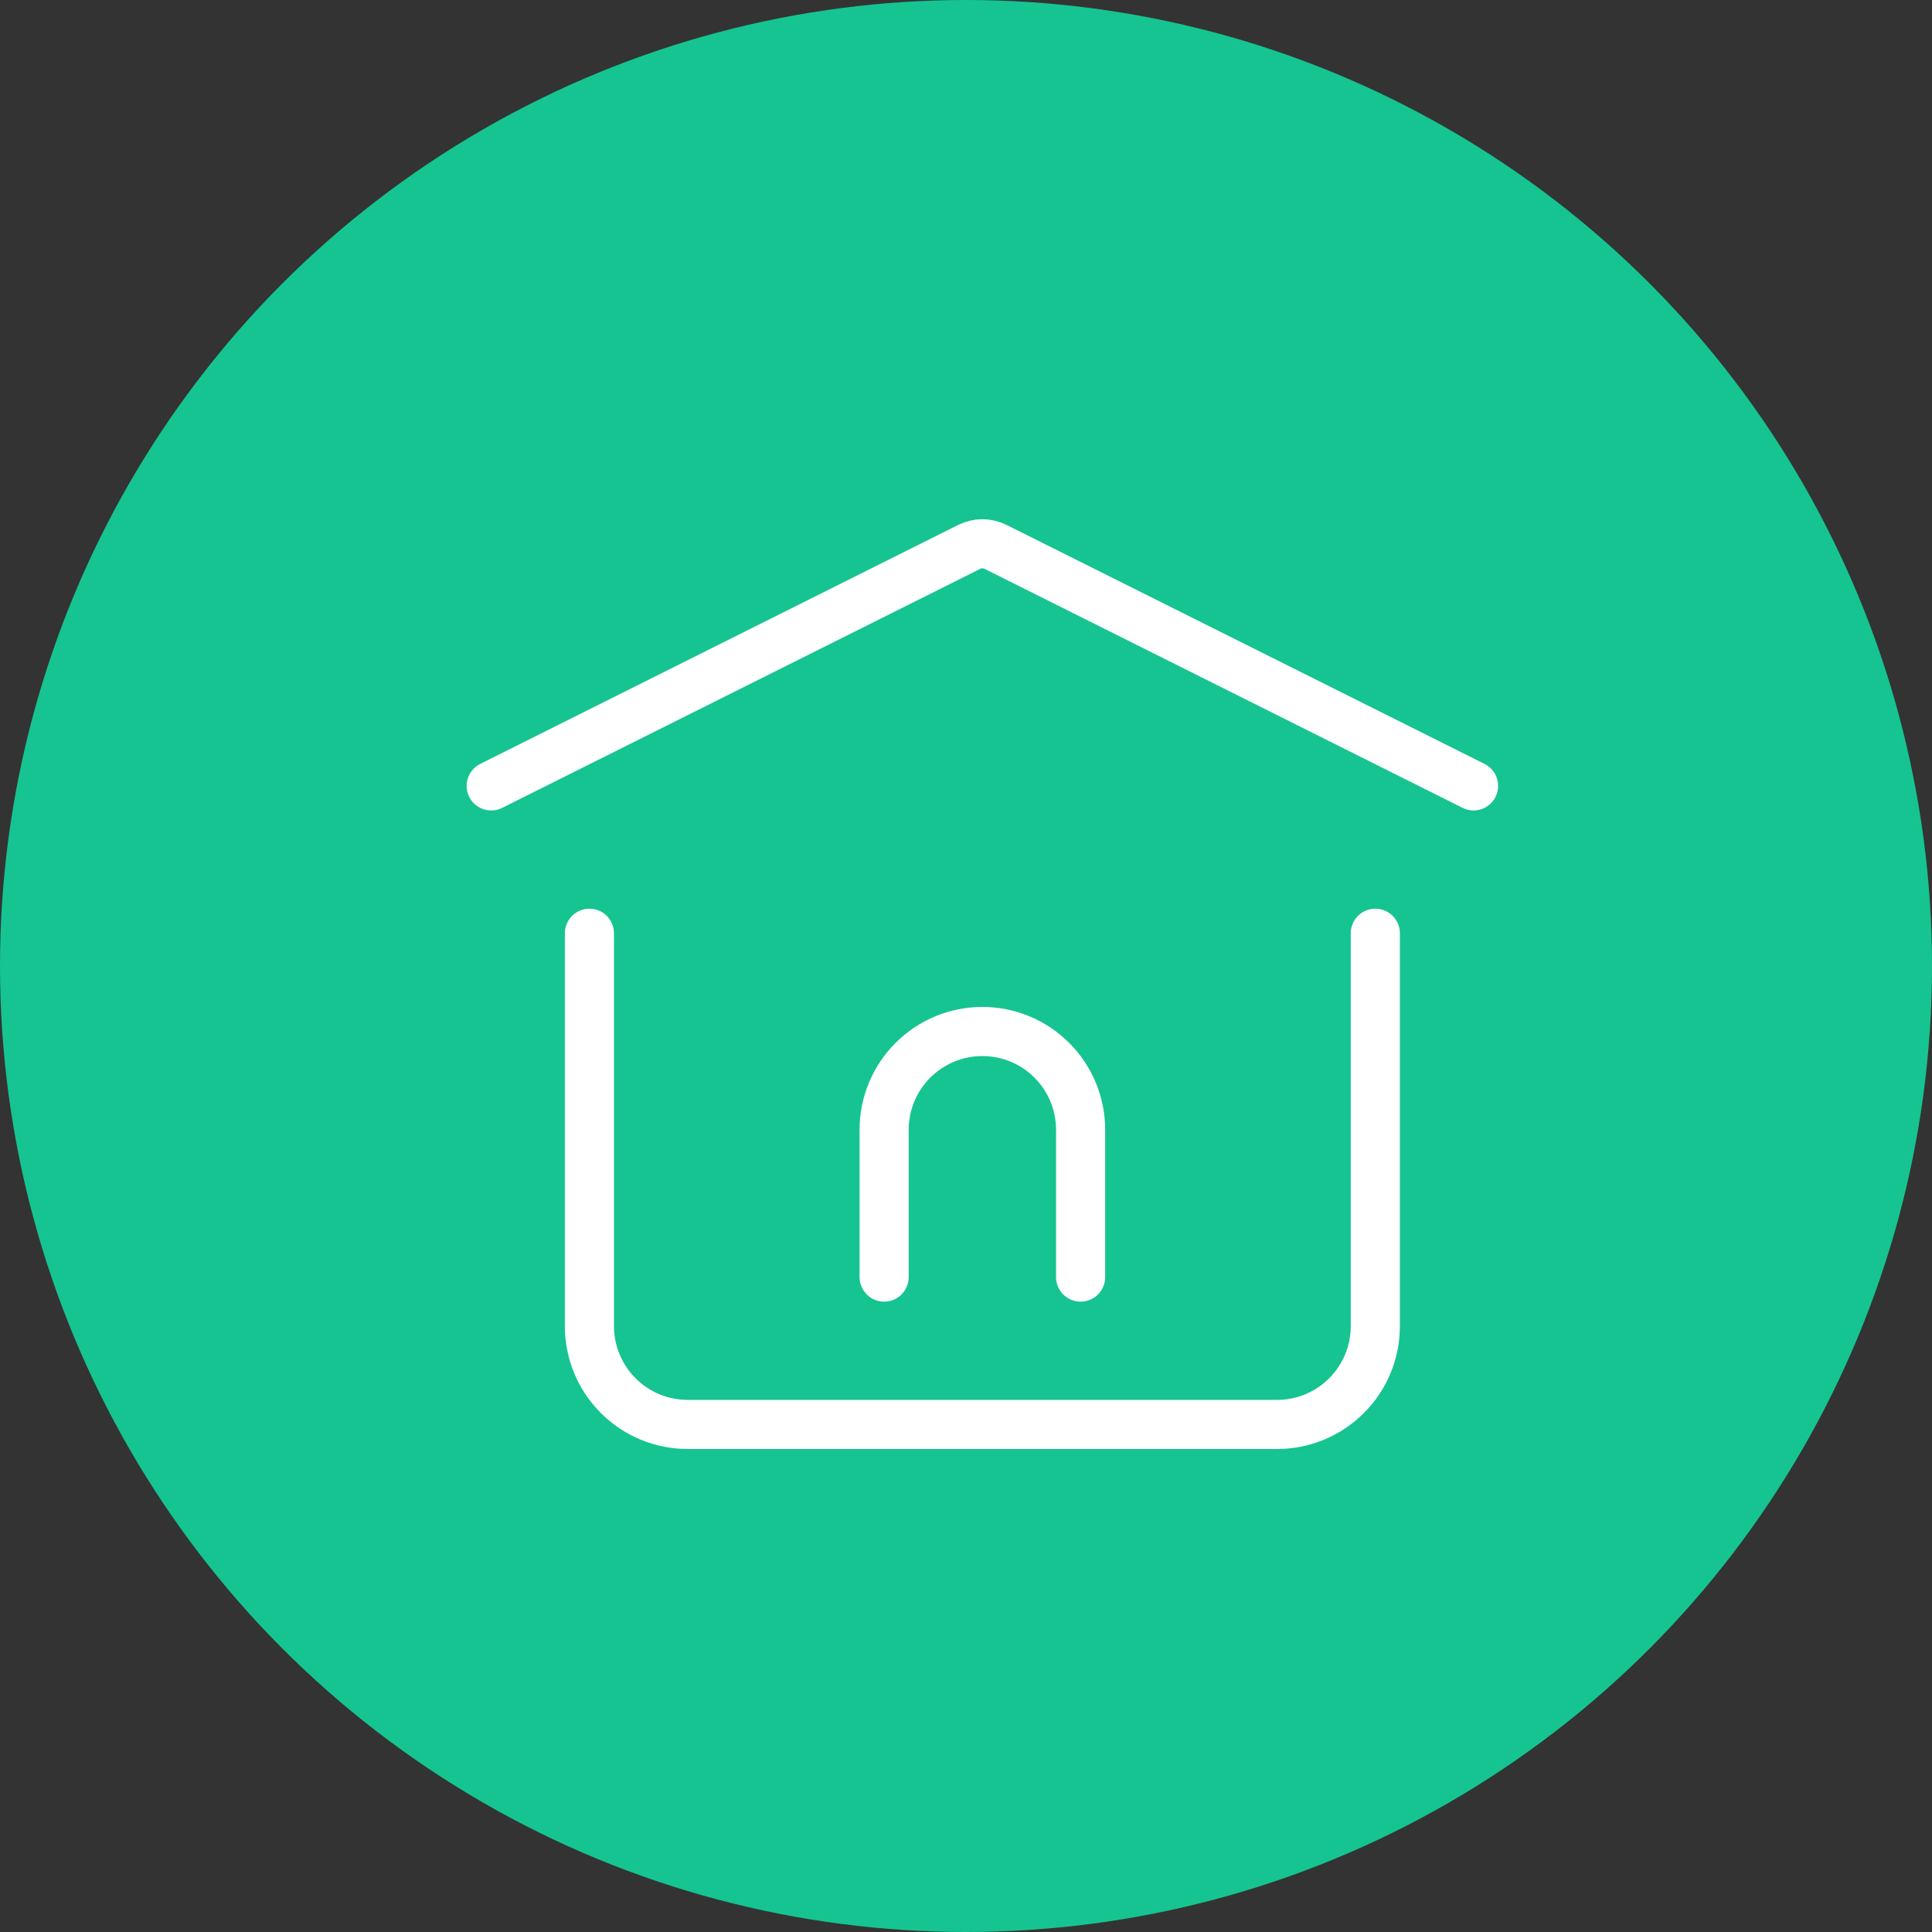 <?xml version="1.0" encoding="UTF-8"?>
<svg xmlns="http://www.w3.org/2000/svg" width="59" height="59" viewBox="0 0 59 59" fill="none">
  <rect x="0" y="0" width="59" height="59" fill="#333333" stroke="none"/>
  <circle cx="29.5" cy="29.5" r="29.5" fill="#15C491"></circle>
  <path d="M27 39V34.5C27 33.705 27.316 32.941 27.879 32.379C28.441 31.816 29.204 31.5 30 31.5C30.796 31.5 31.559 31.816 32.121 32.379C32.684 32.941 33 33.705 33 34.5V39M15 24L29.598 16.701C29.723 16.639 29.86 16.606 30 16.606C30.14 16.606 30.277 16.639 30.402 16.701L45 24" stroke="white" stroke-width="1.5" stroke-linecap="round" stroke-linejoin="round"></path>
  <path d="M42 28.5V40.5C42 41.296 41.684 42.059 41.121 42.621C40.559 43.184 39.796 43.5 39 43.5H21C20.204 43.5 19.441 43.184 18.879 42.621C18.316 42.059 18 41.296 18 40.5V28.5" stroke="white" stroke-width="1.5" stroke-linecap="round" stroke-linejoin="round"></path>
</svg>
